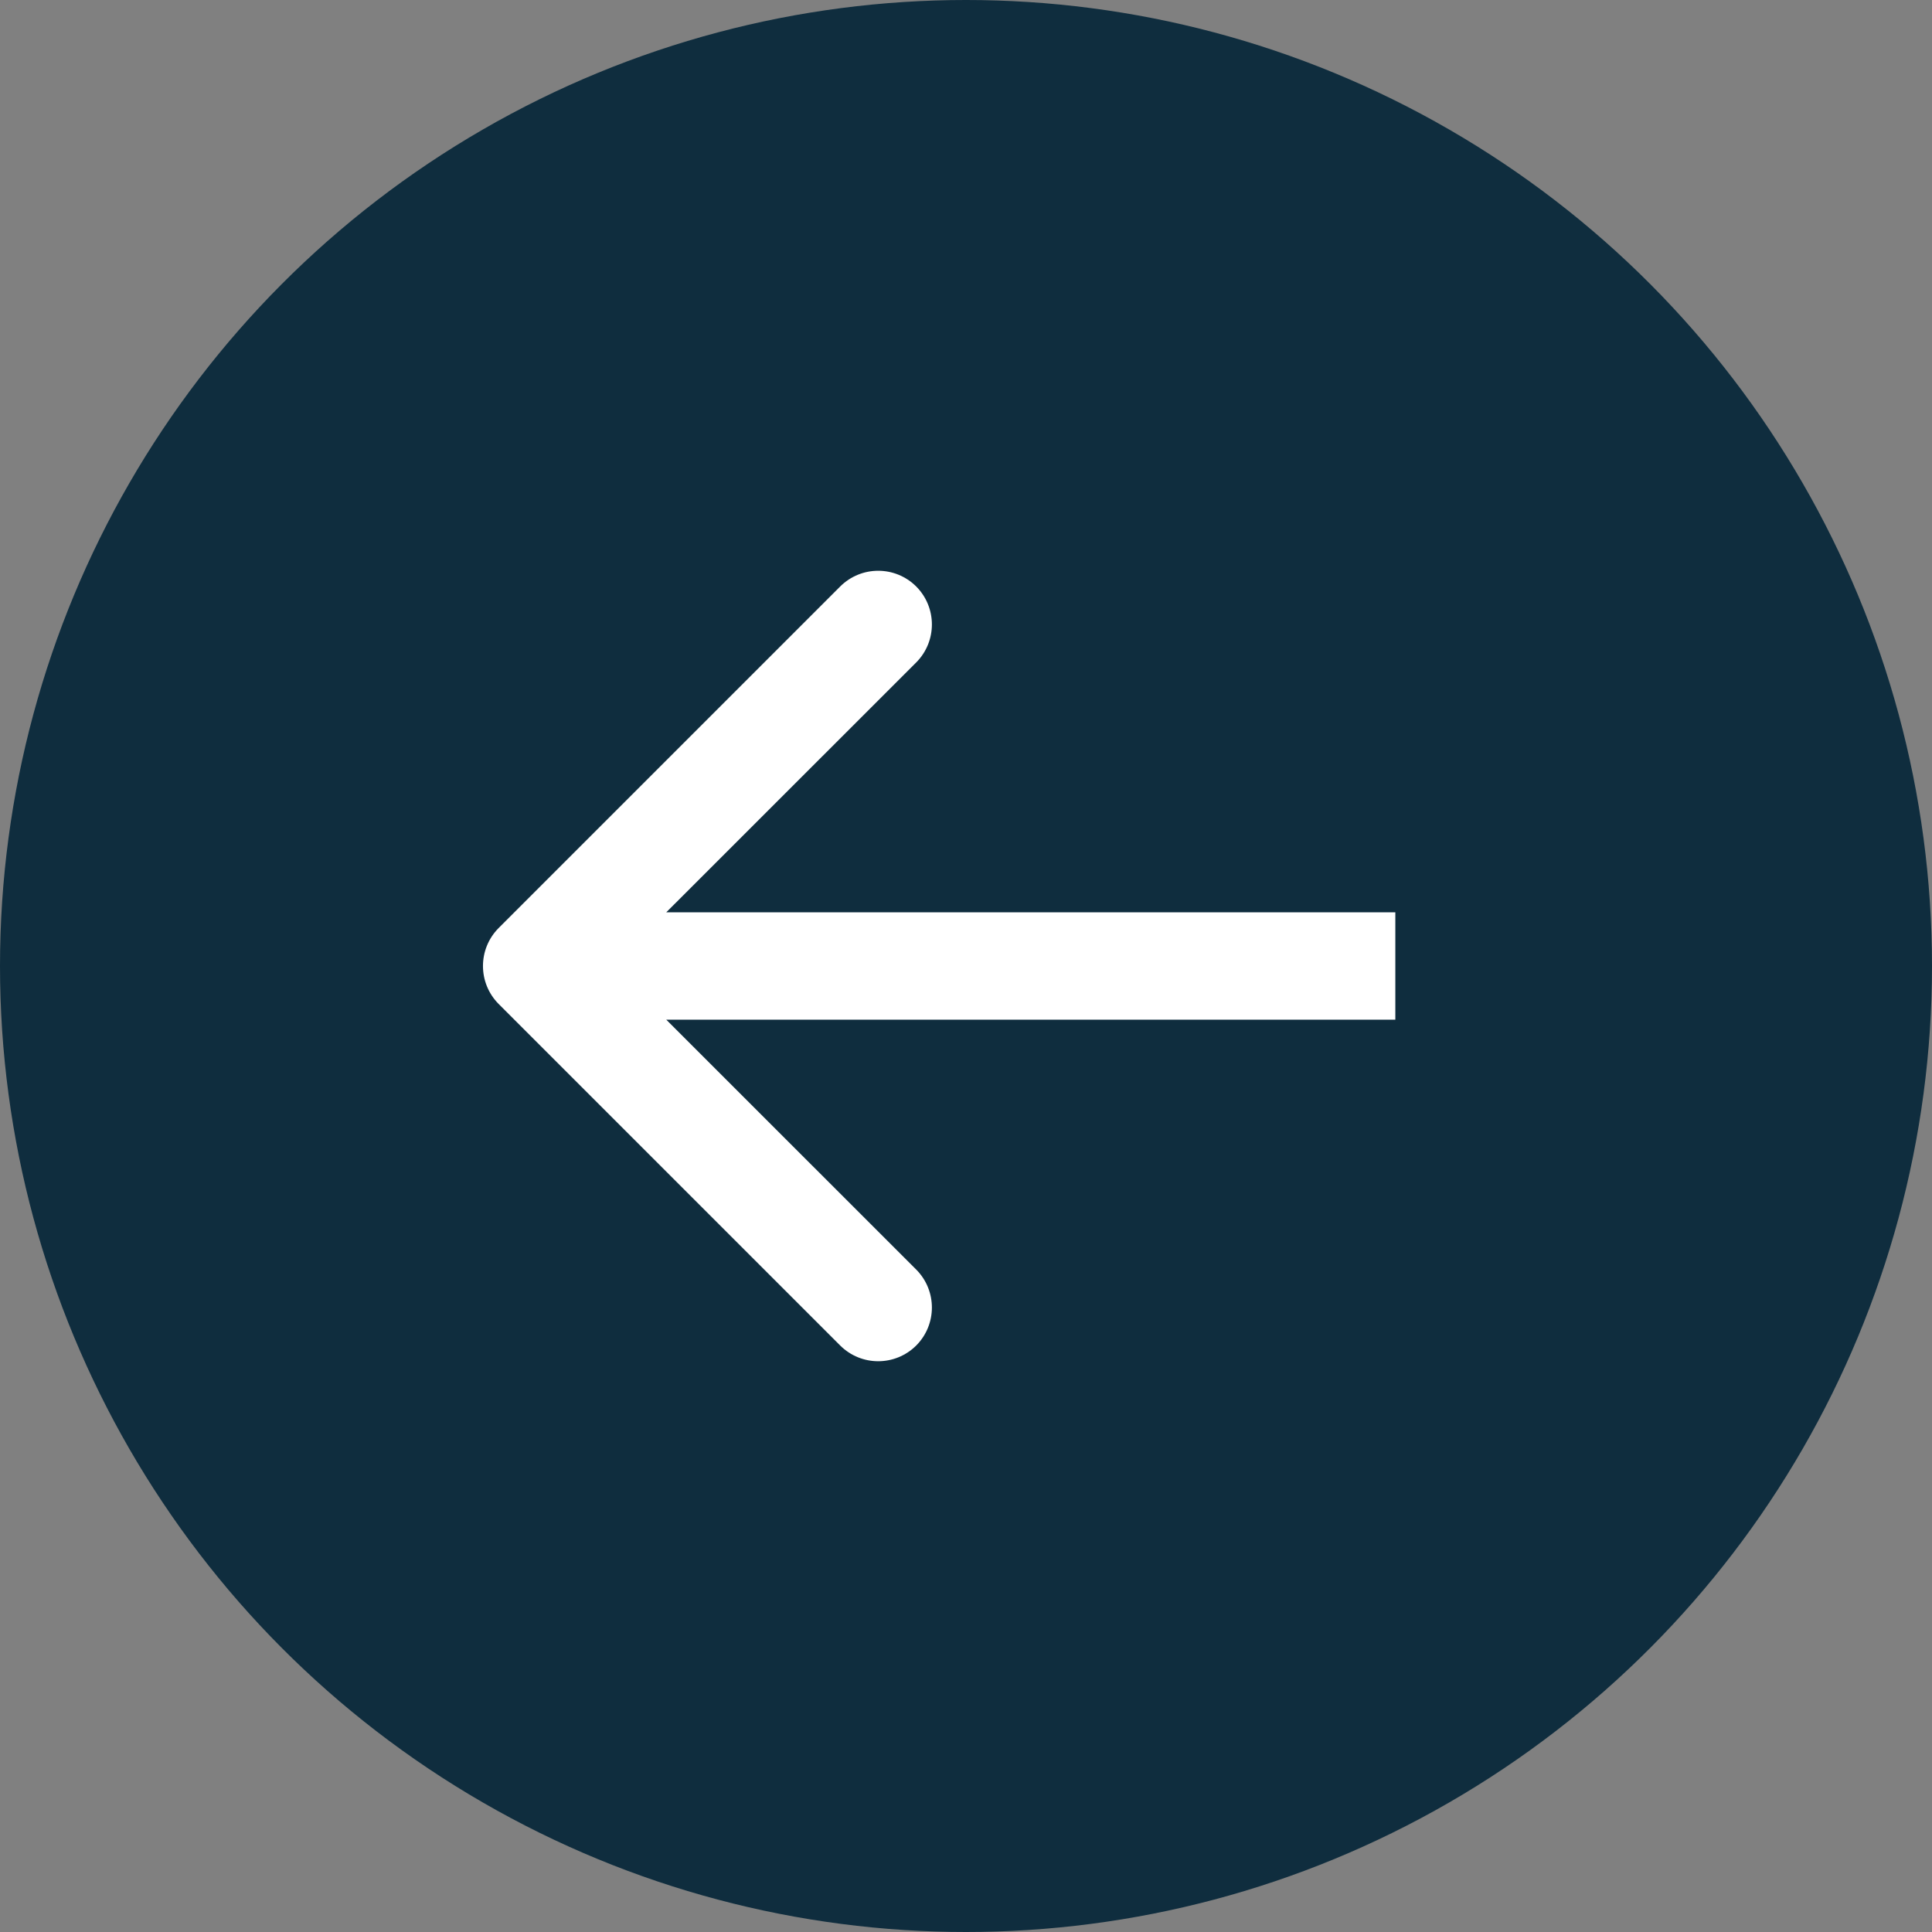 <?xml version="1.0" encoding="UTF-8"?> <svg xmlns="http://www.w3.org/2000/svg" width="18" height="18" viewBox="0 0 18 18" fill="none"><rect x="0" y="0" width="18" height="18" fill="#808080" stroke="none"/><circle cx="9" cy="9" r="9" fill="#0F2D3E"></circle><path d="M4.646 8.646C4.451 8.842 4.451 9.158 4.646 9.354L7.828 12.536C8.024 12.731 8.34 12.731 8.536 12.536C8.731 12.34 8.731 12.024 8.536 11.828L5.707 9L8.536 6.172C8.731 5.976 8.731 5.66 8.536 5.464C8.34 5.269 8.024 5.269 7.828 5.464L4.646 8.646ZM13 9V8.5L5 8.5V9V9.5L13 9.5V9Z" fill="white"></path></svg> 